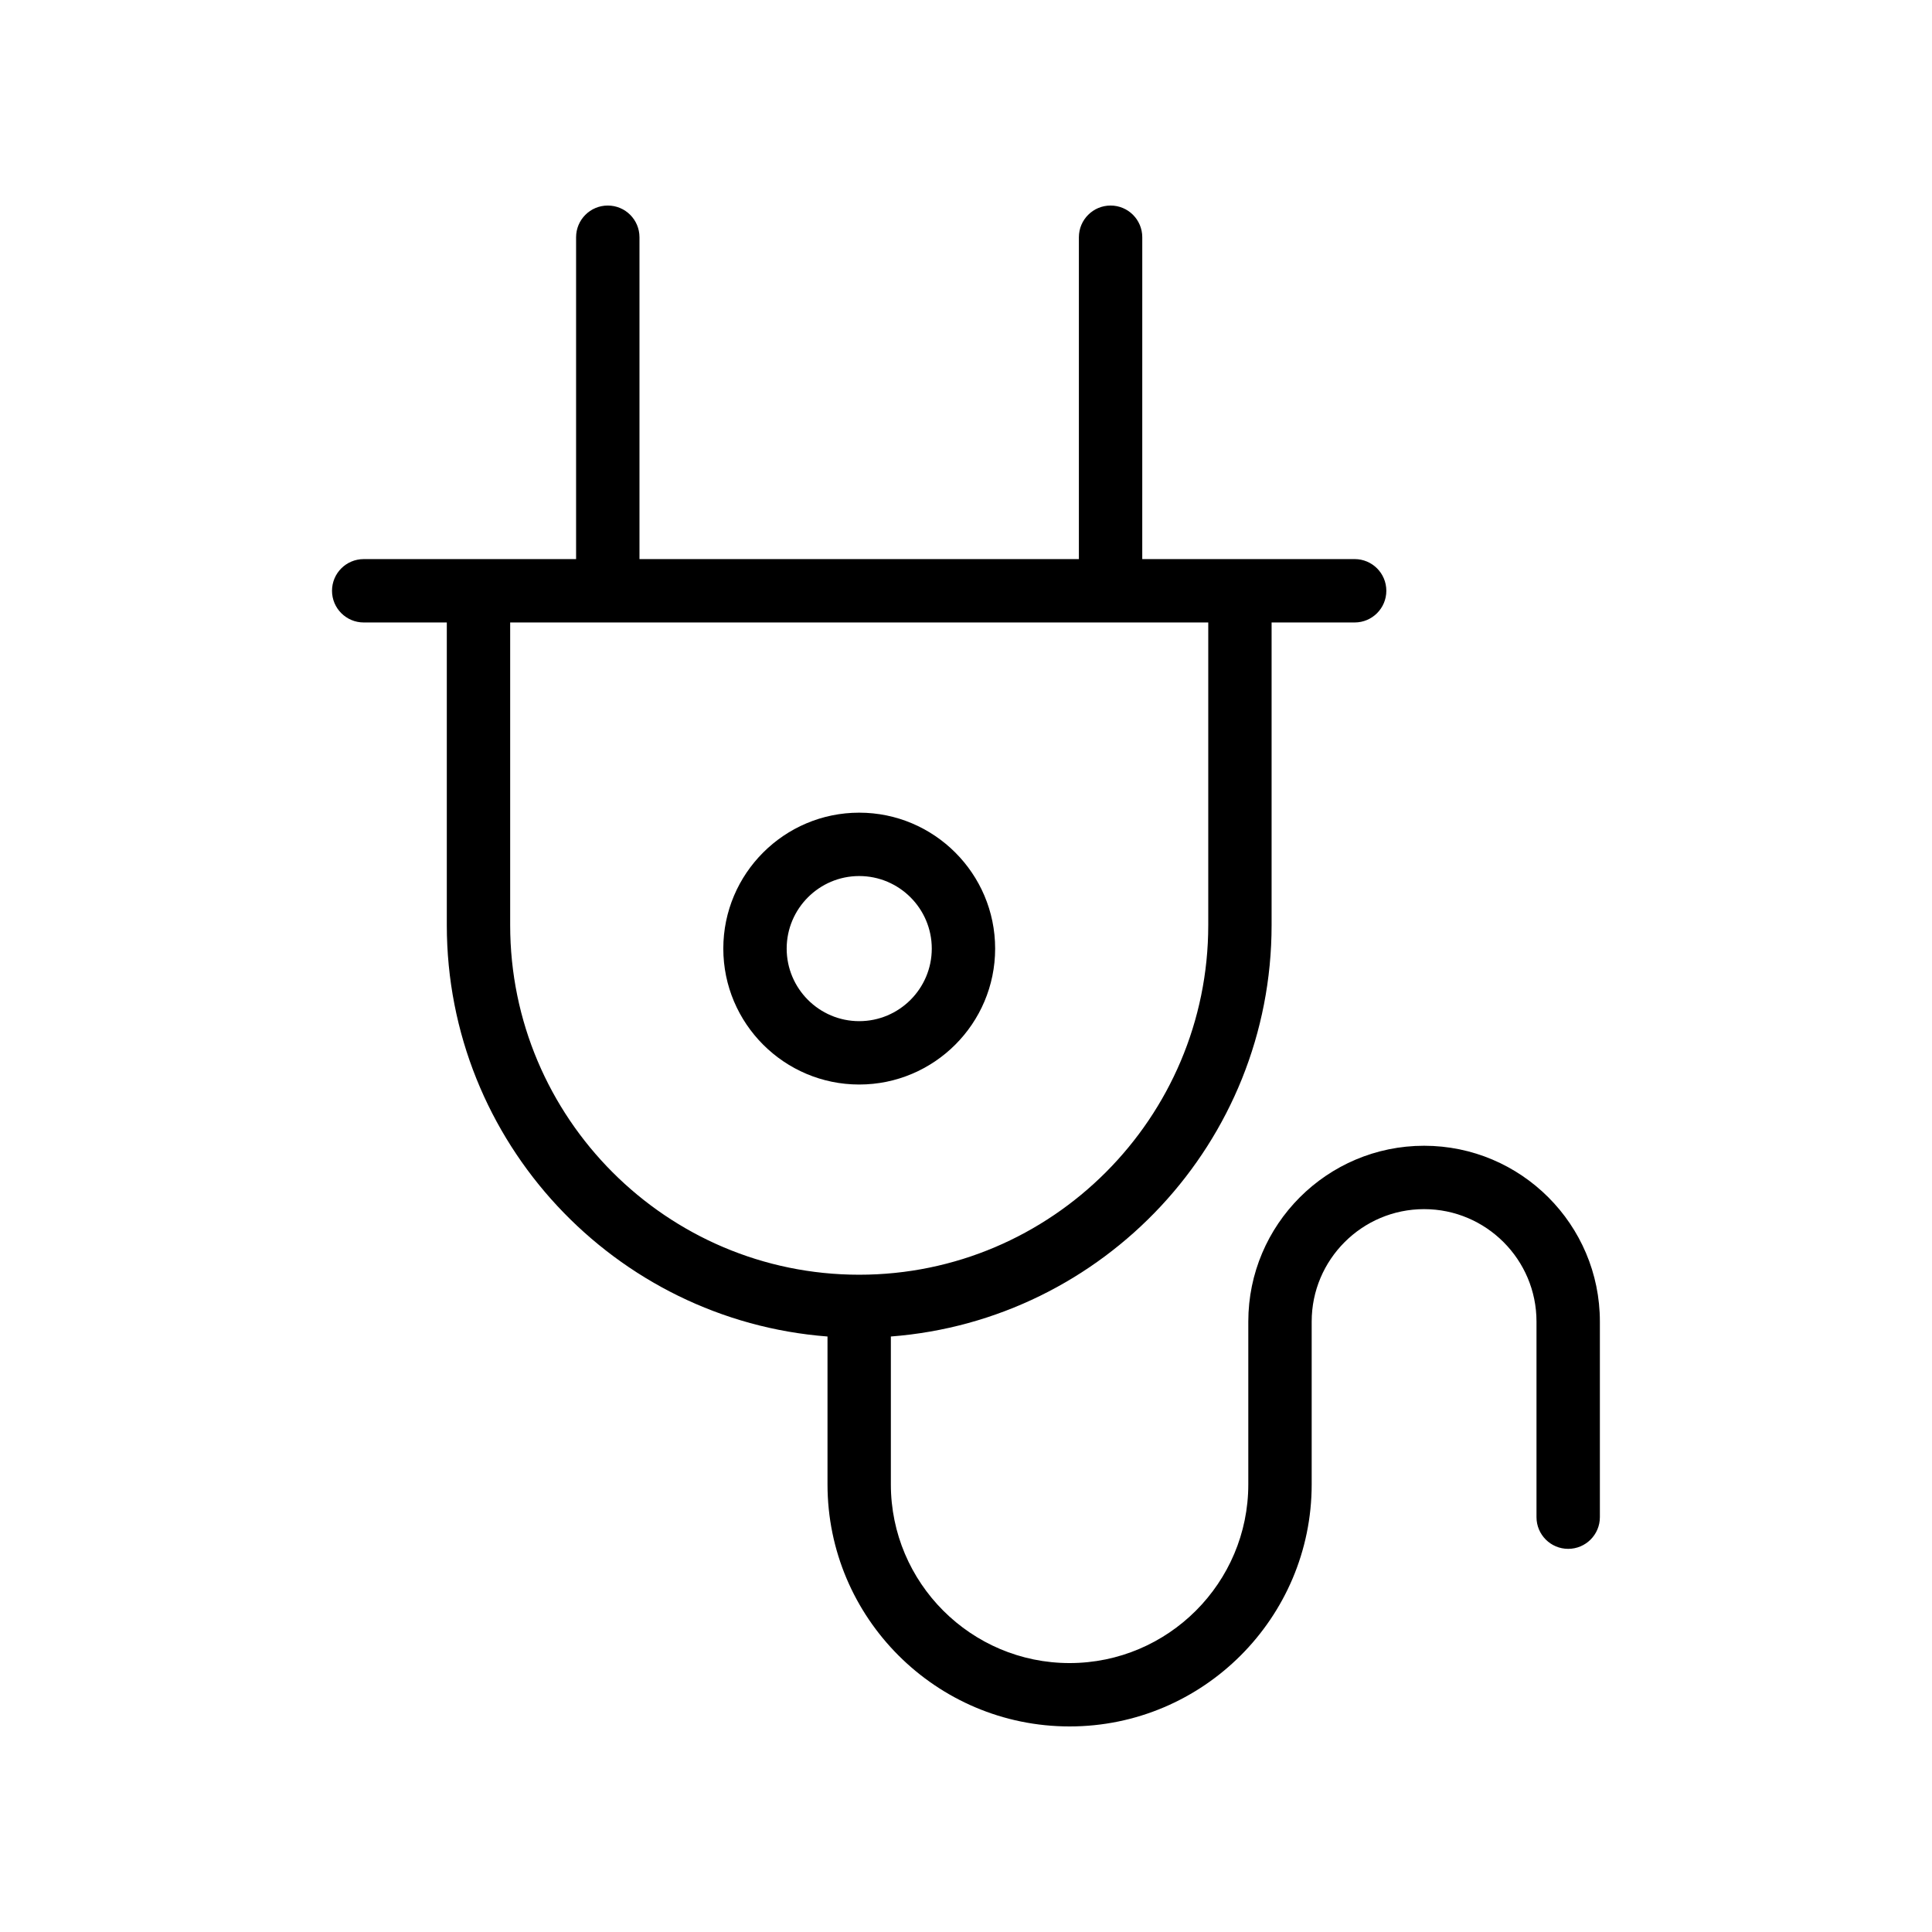 <?xml version="1.0" encoding="UTF-8"?>
<!-- Uploaded to: ICON Repo, www.svgrepo.com, Generator: ICON Repo Mixer Tools -->
<svg fill="#000000" width="800px" height="800px" version="1.1" viewBox="144 144 512 512" xmlns="http://www.w3.org/2000/svg">
 <g>
  <path d="m371.7 431.41c19.859 0 36.023-16.156 36.023-36.023 0-19.859-16.164-36.02-36.023-36.02s-36.016 16.156-36.016 36.02c0.004 19.863 16.156 36.023 36.016 36.023zm0-55.25c10.602 0 19.23 8.621 19.23 19.227 0 10.602-8.625 19.23-19.23 19.23-10.594 0-19.223-8.625-19.223-19.23 0.004-10.602 8.629-19.227 19.223-19.227z"/>
  <path d="m240.4 308.96h22.008v80.207c0 57.512 44.551 104.7 100.89 109.02v39.18c0 35.375 28.781 64.156 64.156 64.156s64.156-28.781 64.156-64.156v-43.145c0-16.426 13.367-29.789 29.789-29.789 16.426 0 29.789 13.367 29.789 29.789v51.84c0 4.637 3.754 8.398 8.398 8.398 4.641 0 8.398-3.758 8.398-8.398v-51.84c0-25.688-20.895-46.586-46.586-46.586s-46.586 20.898-46.586 46.586v43.145c0 26.117-21.246 47.363-47.363 47.363-26.117 0-47.363-21.246-47.363-47.363v-39.18c56.348-4.32 100.9-51.504 100.9-109.02v-80.207h22.008c4.641 0 8.398-3.758 8.398-8.398 0-4.637-3.754-8.398-8.398-8.398h-56.285l0.004-85.293c0-4.637-3.754-8.398-8.398-8.398-4.641 0-8.398 3.758-8.398 8.398v85.297h-116.45v-85.297c0-4.637-3.754-8.398-8.398-8.398-4.641 0-8.398 3.758-8.398 8.398v85.297h-56.285c-4.641 0-8.398 3.758-8.398 8.398 0.004 4.637 3.762 8.395 8.402 8.395zm223.8 0v80.207c0 51.086-41.5 92.648-92.504 92.648-51.004 0-92.496-41.562-92.496-92.648v-80.207z"/>
 </g>
</svg>